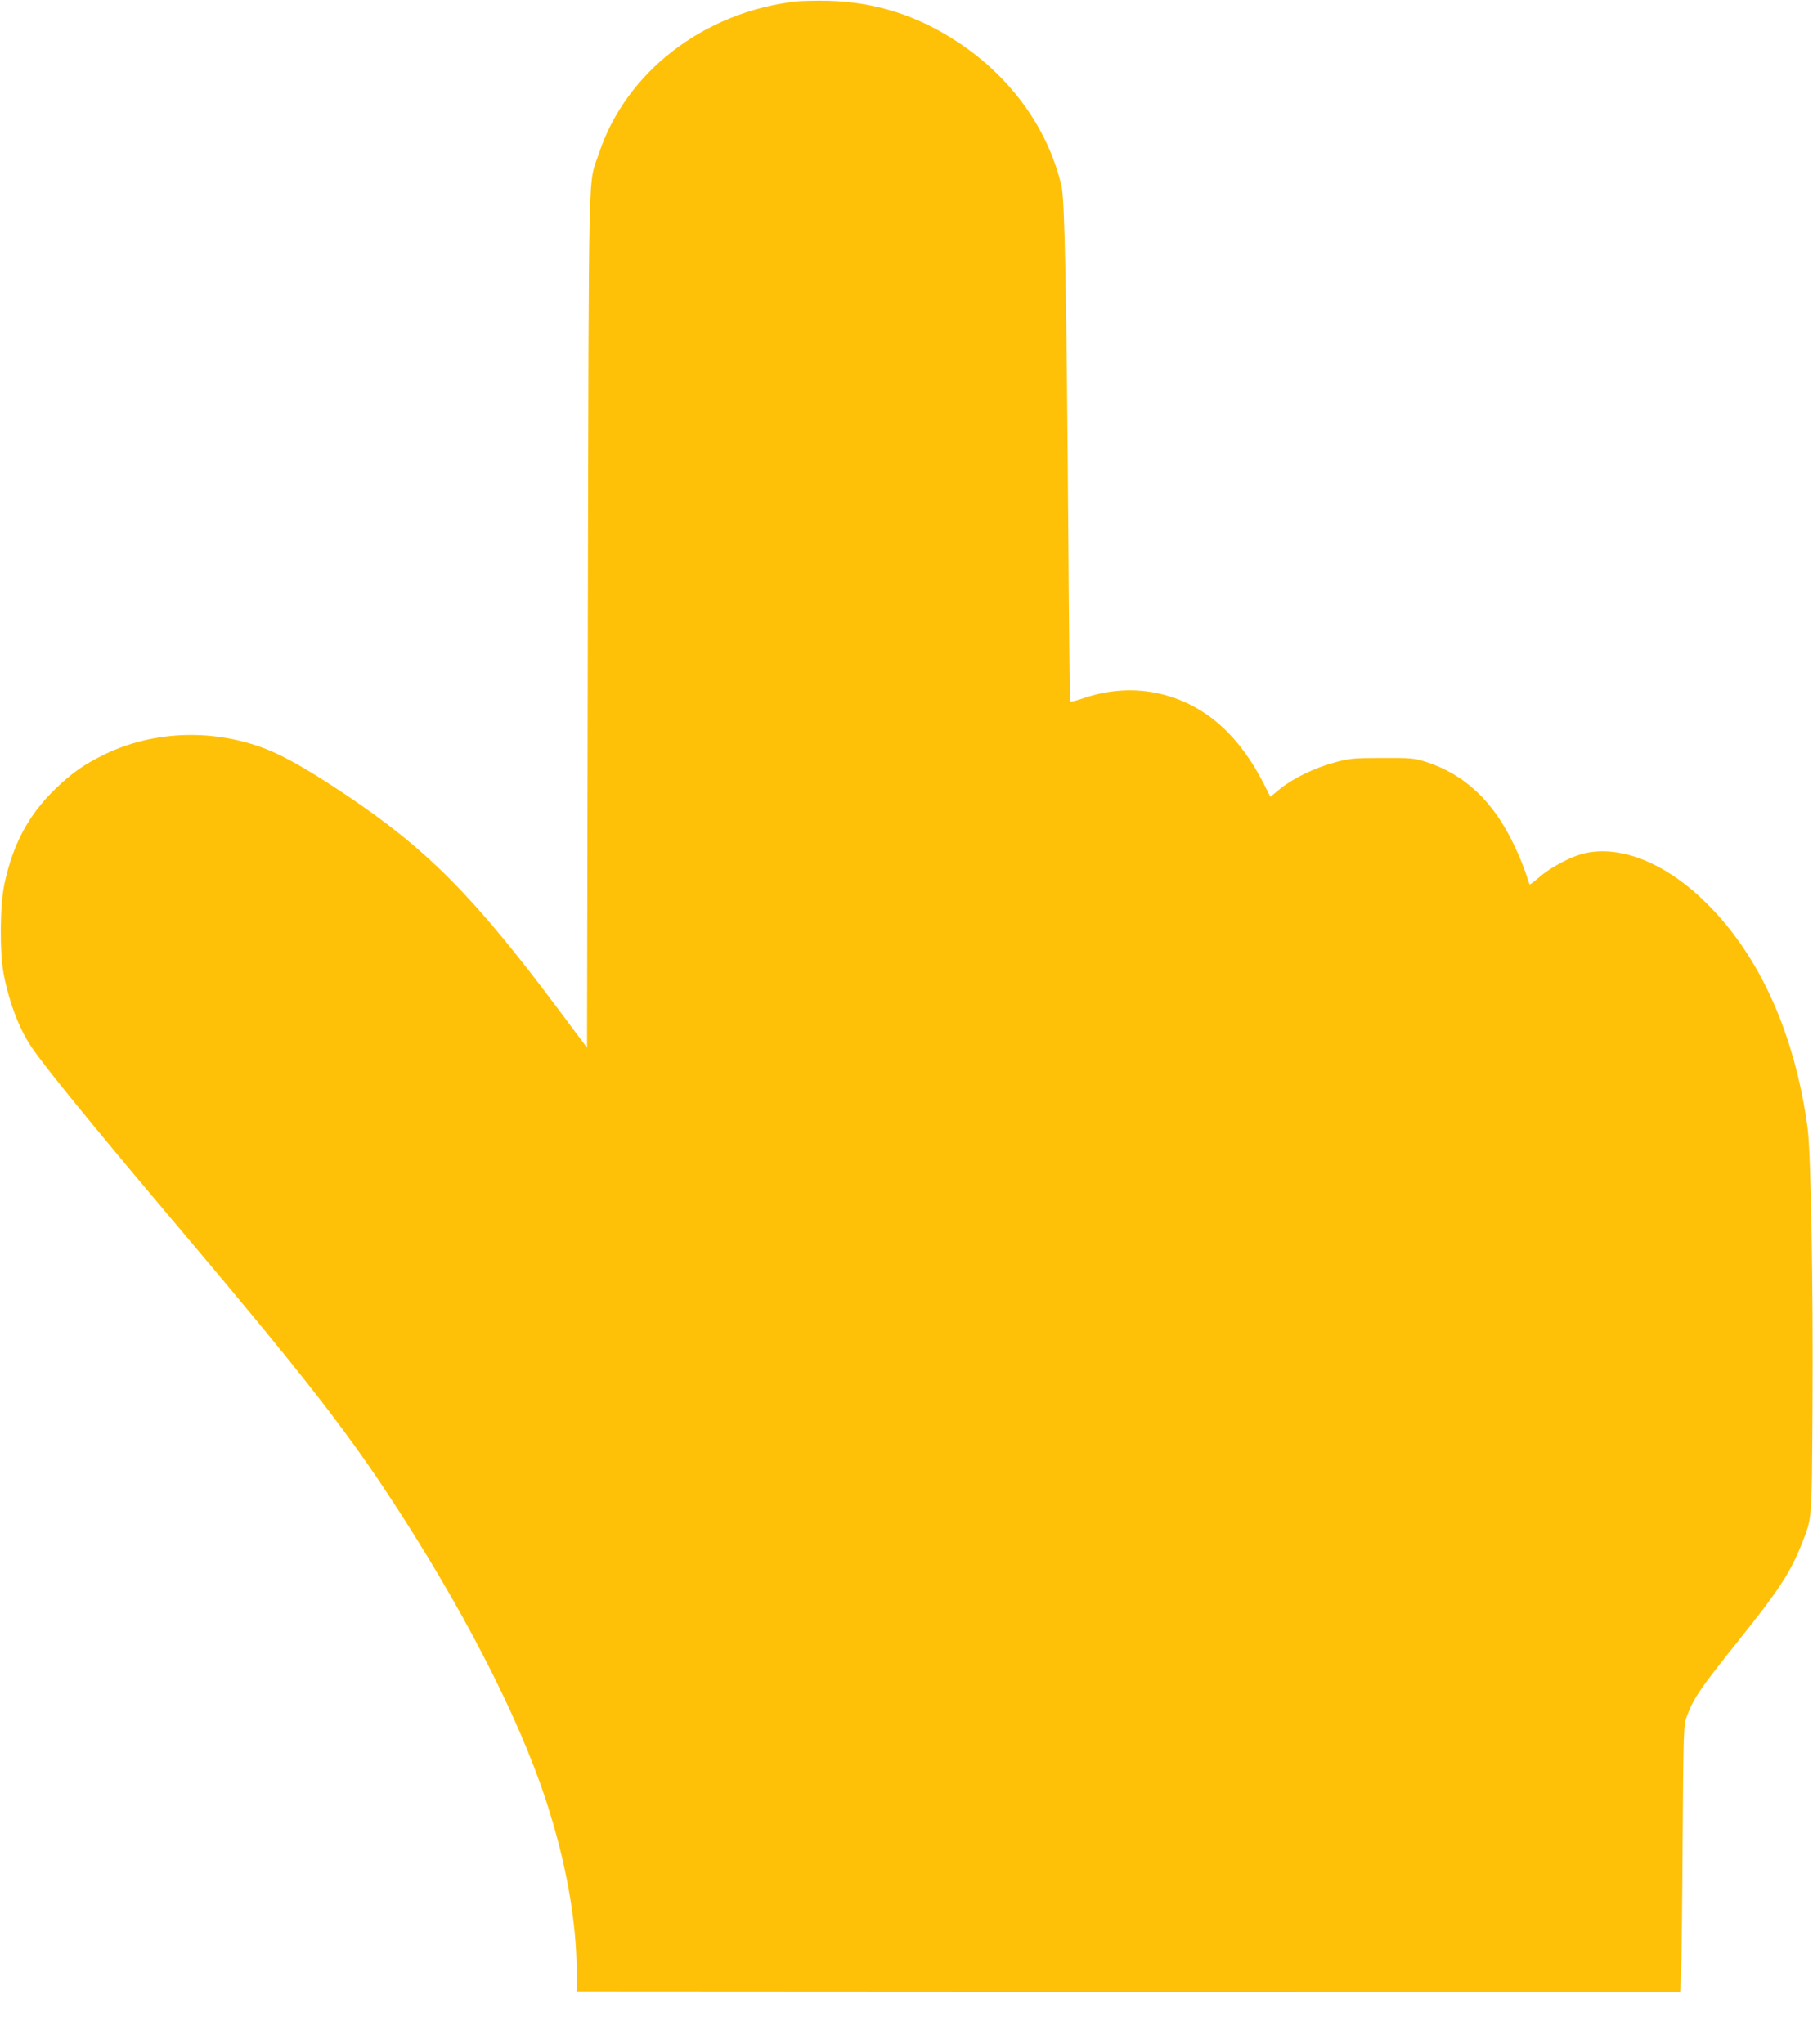 <?xml version="1.0" standalone="no"?>
<!DOCTYPE svg PUBLIC "-//W3C//DTD SVG 20010904//EN"
 "http://www.w3.org/TR/2001/REC-SVG-20010904/DTD/svg10.dtd">
<svg version="1.0" xmlns="http://www.w3.org/2000/svg"
 width="1135pt" height="1280pt" viewBox="0 0 1135 1280"
 preserveAspectRatio="xMidYMid meet">
<g transform="translate(0,1280) scale(0.1,-0.1)"
fill="#ffc107" stroke="none">
<path d="M4975 12790 c-574 -69 -1057 -443 -1225 -949 -70 -208 -63 46 -70
-2919 l-5 -2682 -183 245 c-527 705 -820 1000 -1335 1344 -253 169 -410 256
-546 301 -314 106 -660 87 -947 -49 -133 -64 -210 -117 -316 -219 -168 -162
-266 -344 -320 -595 -29 -136 -31 -424 -5 -566 34 -177 97 -343 174 -457 90
-132 388 -498 938 -1149 731 -866 1012 -1224 1290 -1645 462 -700 818 -1389
992 -1920 125 -381 193 -759 193 -1072 l0 -128 253 0 c138 0 1693 -1 3454 -2
l3201 -3 6 120 c3 66 8 442 10 836 5 706 6 718 27 775 43 114 85 175 326 476
248 309 320 420 393 602 65 165 63 140 67 836 5 803 -10 1611 -31 1770 -80
586 -298 1072 -629 1401 -248 248 -528 366 -759 318 -80 -16 -211 -83 -284
-145 -36 -31 -67 -54 -68 -52 -1 1 -13 35 -25 73 -13 39 -44 115 -71 171 -131
278 -311 447 -560 526 -68 21 -92 23 -270 22 -180 0 -203 -3 -295 -28 -123
-33 -260 -99 -341 -165 l-61 -50 -39 77 c-151 299 -352 482 -609 557 -166 48
-343 43 -514 -14 -47 -16 -88 -27 -91 -24 -3 2 -8 480 -12 1061 -11 1486 -22
2079 -42 2165 -83 358 -314 681 -646 901 -253 168 -515 252 -810 261 -80 2
-176 0 -215 -5z"/>
</g>
</svg>
